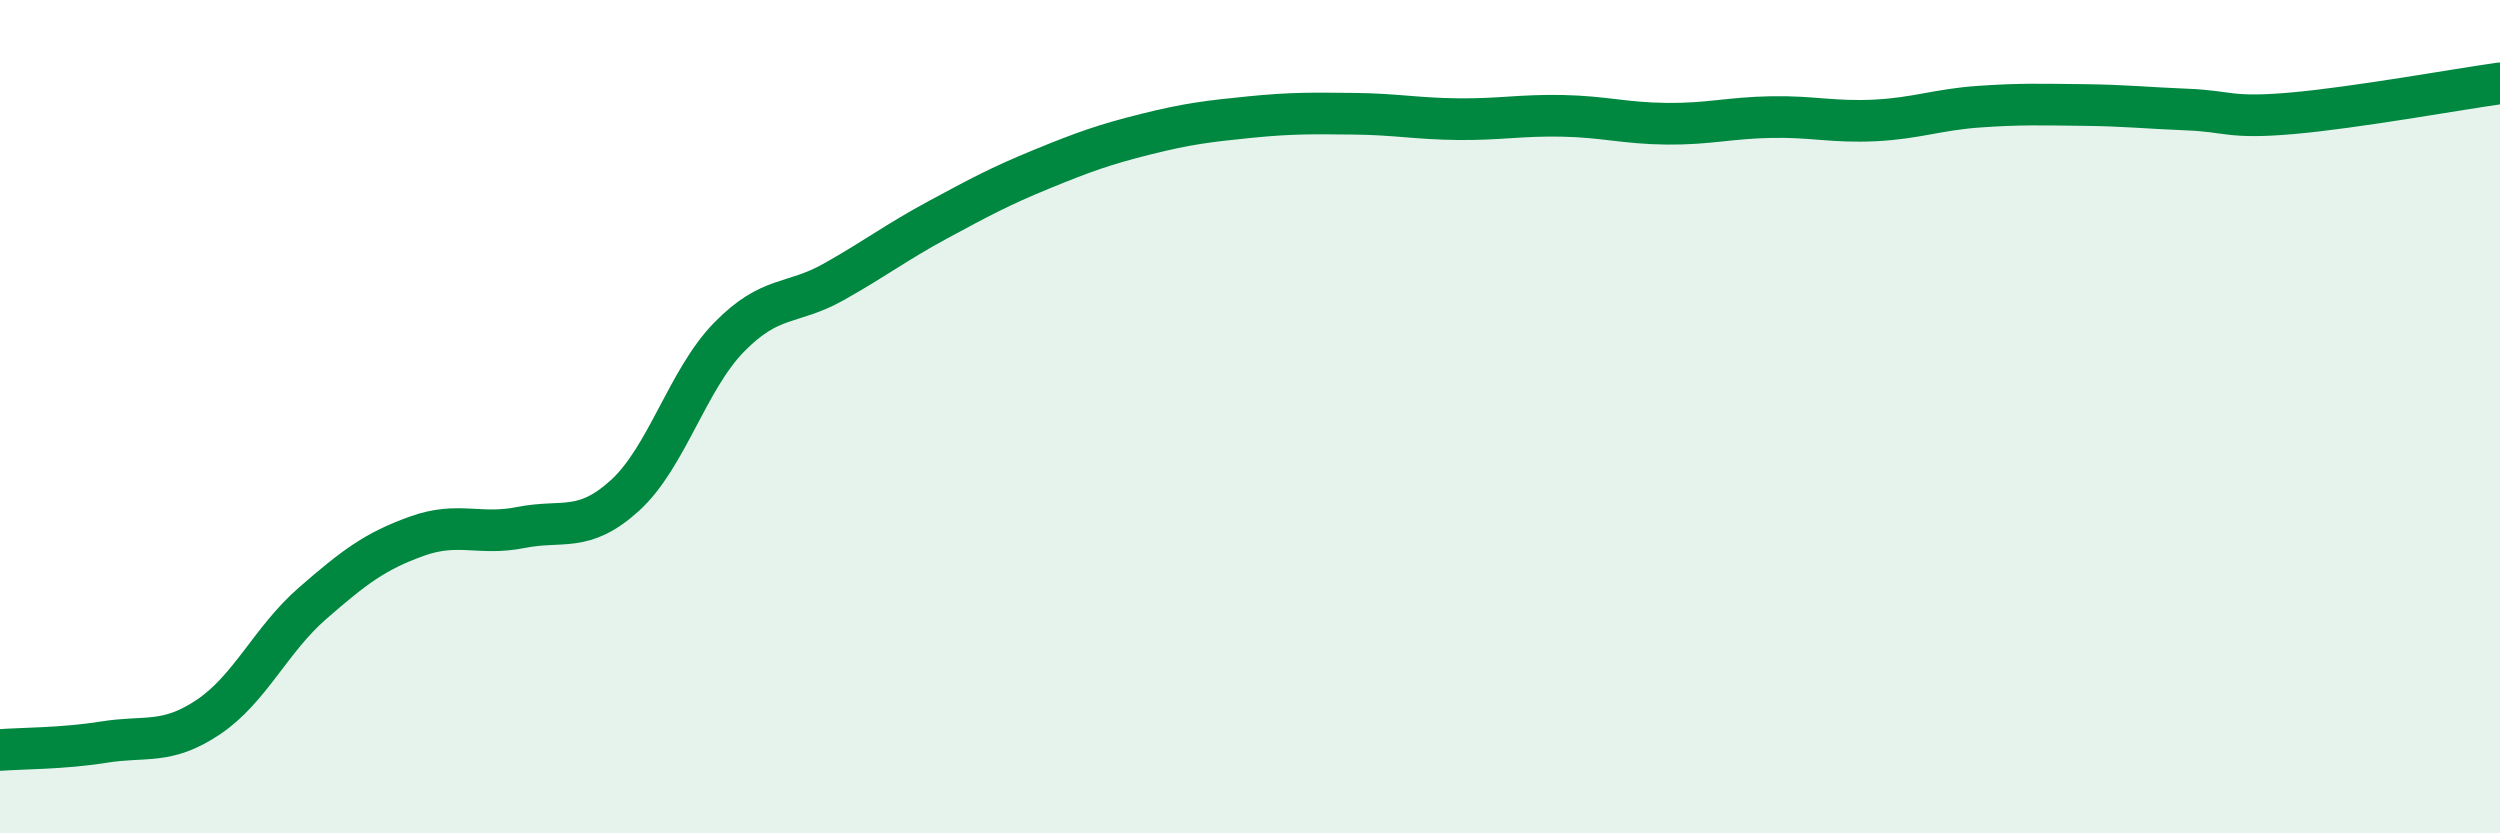 
    <svg width="60" height="20" viewBox="0 0 60 20" xmlns="http://www.w3.org/2000/svg">
      <path
        d="M 0,18 C 0.5,17.96 1.5,17.97 2.5,17.81 C 3.5,17.65 4,17.88 5,17.21 C 6,16.54 6.5,15.35 7.5,14.48 C 8.5,13.61 9,13.23 10,12.87 C 11,12.51 11.5,12.86 12.5,12.66 C 13.5,12.46 14,12.8 15,11.89 C 16,10.98 16.5,9.11 17.5,8.09 C 18.5,7.07 19,7.33 20,6.77 C 21,6.21 21.5,5.82 22.5,5.28 C 23.5,4.74 24,4.47 25,4.06 C 26,3.65 26.5,3.47 27.5,3.22 C 28.5,2.97 29,2.91 30,2.81 C 31,2.71 31.5,2.72 32.5,2.73 C 33.5,2.74 34,2.85 35,2.86 C 36,2.87 36.5,2.76 37.5,2.78 C 38.5,2.8 39,2.96 40,2.97 C 41,2.98 41.5,2.83 42.5,2.81 C 43.5,2.79 44,2.94 45,2.89 C 46,2.84 46.5,2.63 47.5,2.56 C 48.5,2.49 49,2.51 50,2.52 C 51,2.53 51.5,2.59 52.5,2.63 C 53.5,2.67 53.5,2.85 55,2.72 C 56.5,2.59 59,2.14 60,2L60 20L0 20Z"
        fill="#008740"
        opacity="0.1"
        stroke-linecap="round"
        stroke-linejoin="round"
      />
      <path
        d="M 0,18 C 0.5,17.96 1.5,17.97 2.5,17.81 C 3.5,17.65 4,17.88 5,17.21 C 6,16.54 6.5,15.35 7.5,14.48 C 8.5,13.61 9,13.23 10,12.87 C 11,12.51 11.5,12.86 12.5,12.66 C 13.5,12.46 14,12.8 15,11.89 C 16,10.98 16.5,9.11 17.5,8.09 C 18.5,7.07 19,7.33 20,6.77 C 21,6.21 21.5,5.82 22.5,5.28 C 23.5,4.74 24,4.47 25,4.06 C 26,3.65 26.5,3.47 27.5,3.22 C 28.5,2.97 29,2.91 30,2.81 C 31,2.71 31.5,2.72 32.5,2.73 C 33.5,2.74 34,2.85 35,2.86 C 36,2.87 36.5,2.76 37.5,2.78 C 38.5,2.8 39,2.96 40,2.97 C 41,2.98 41.5,2.83 42.5,2.81 C 43.5,2.79 44,2.94 45,2.89 C 46,2.84 46.5,2.63 47.5,2.56 C 48.5,2.49 49,2.51 50,2.52 C 51,2.53 51.5,2.59 52.5,2.63 C 53.5,2.67 53.5,2.85 55,2.72 C 56.5,2.59 59,2.14 60,2"
        stroke="#008740"
        stroke-width="1"
        fill="none"
        stroke-linecap="round"
        stroke-linejoin="round"
      />
    </svg>
  
